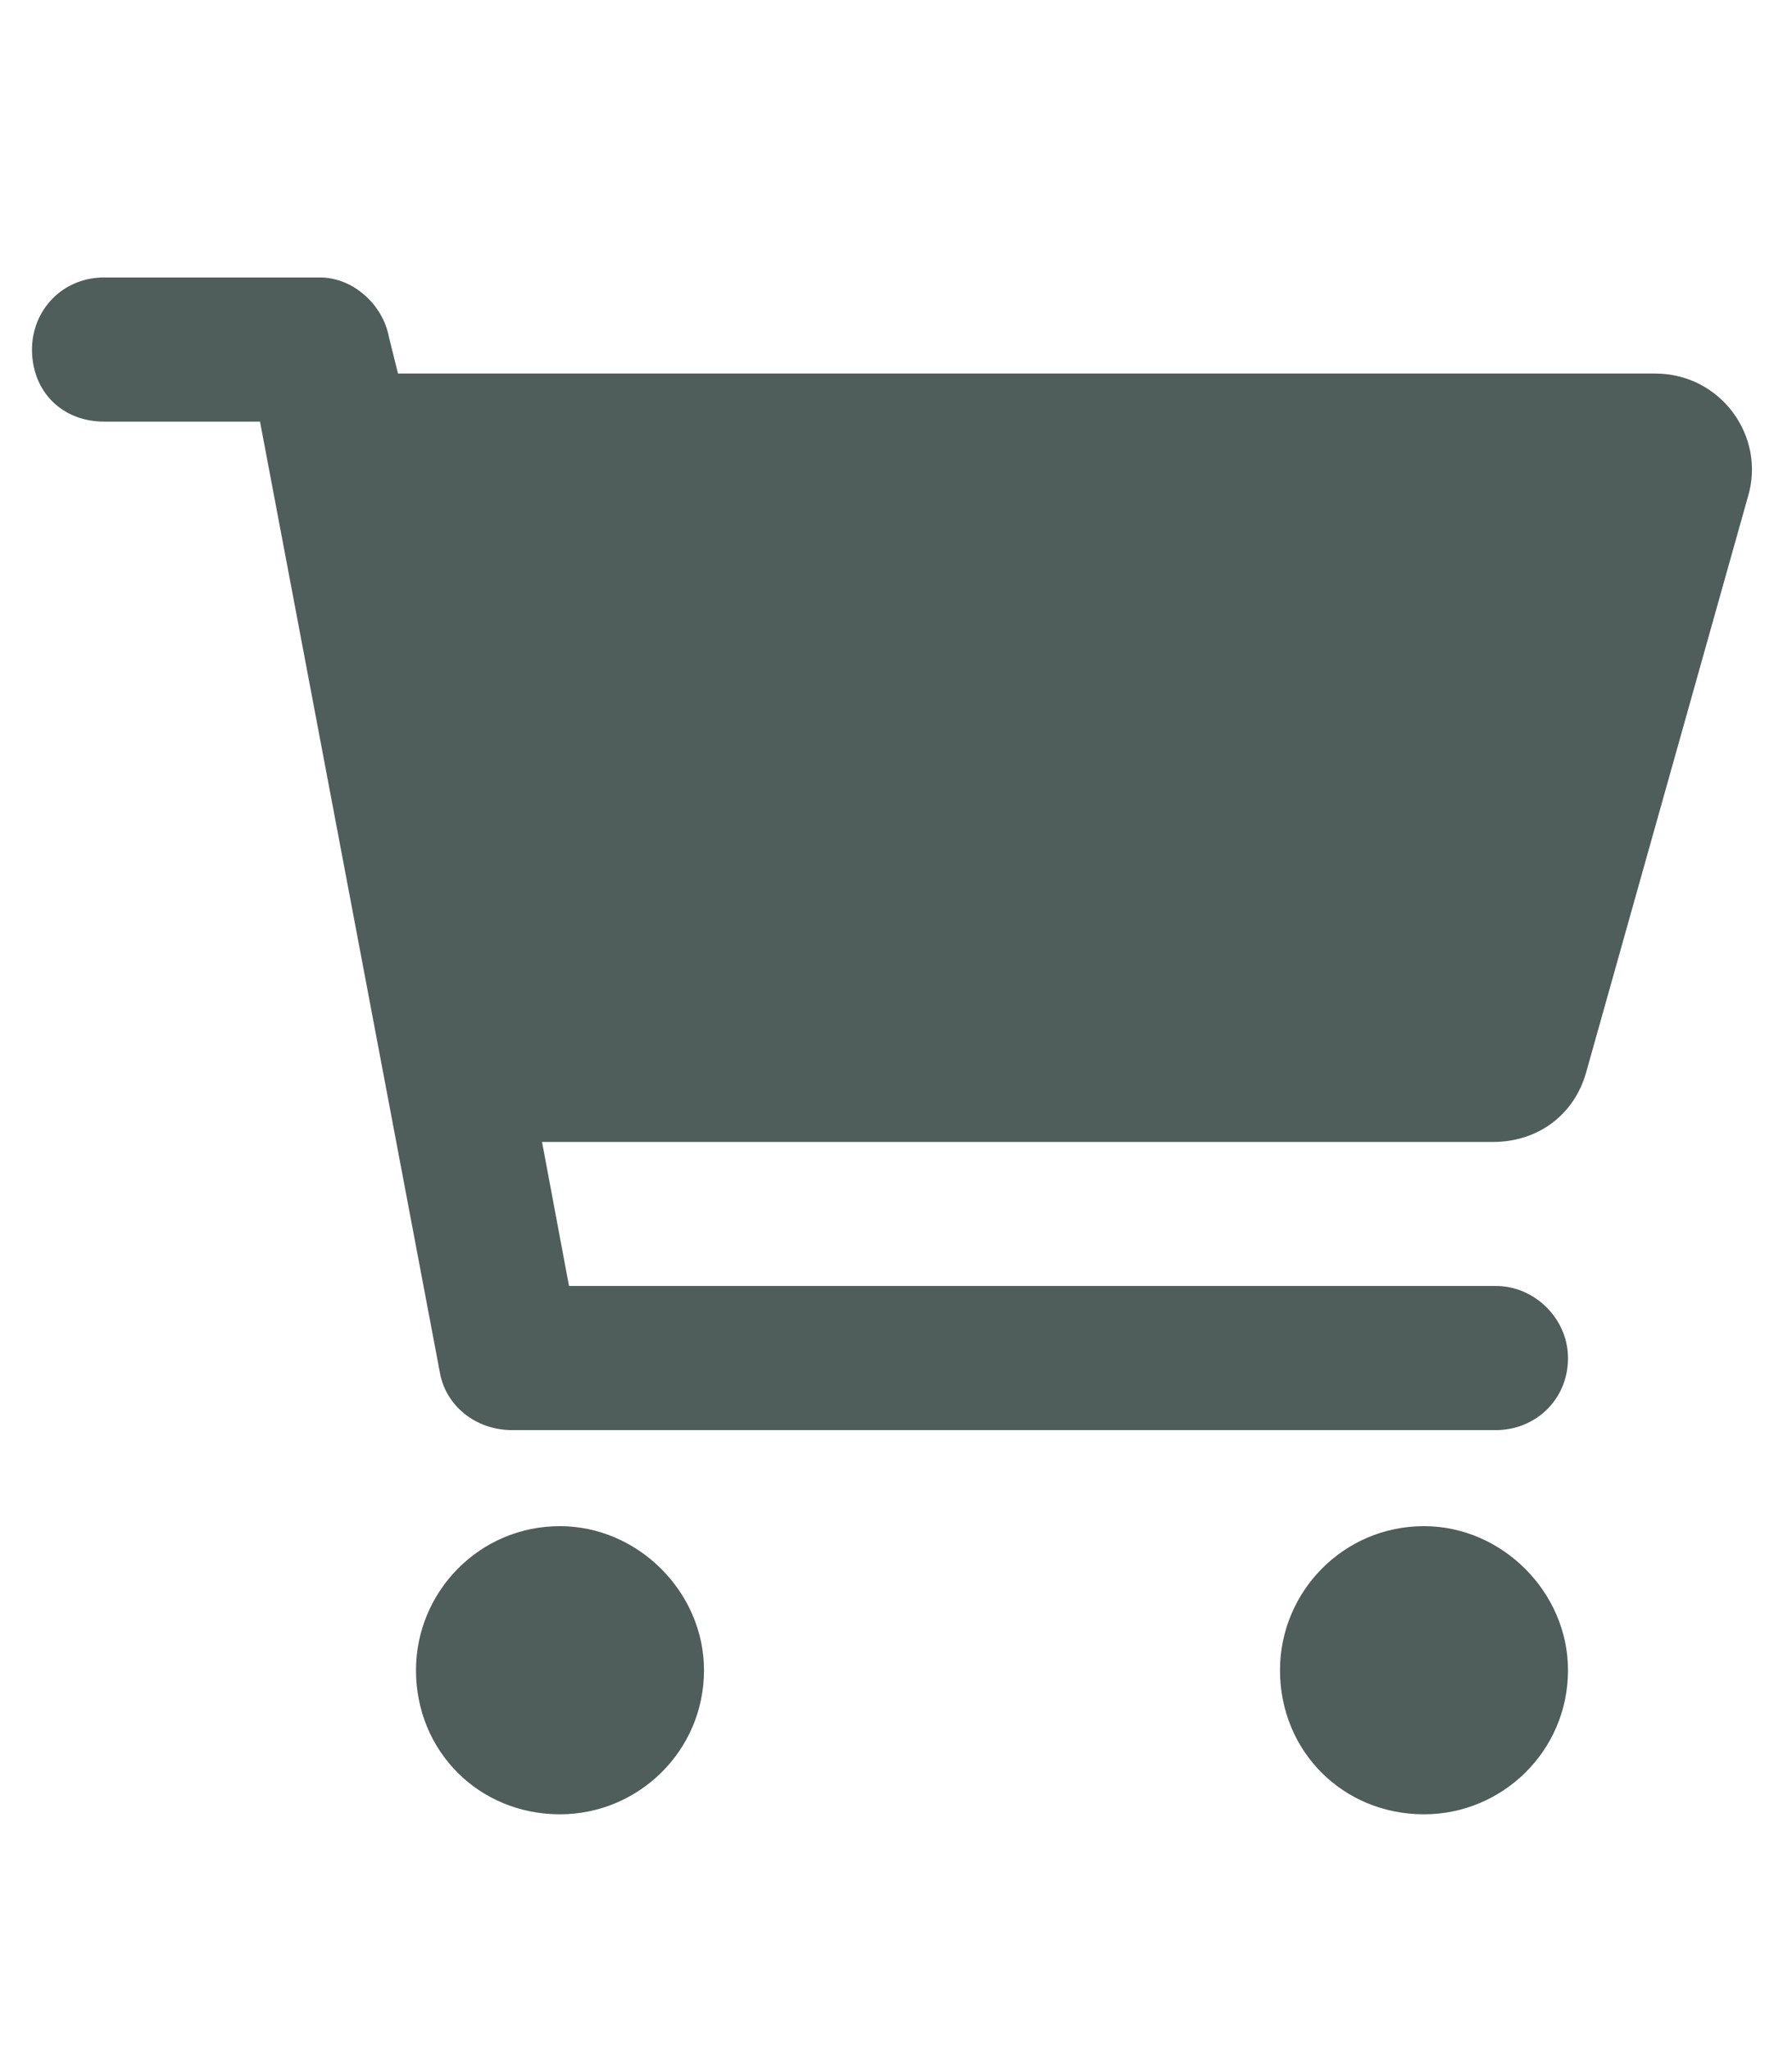 <?xml version="1.0" encoding="UTF-8"?> <svg xmlns="http://www.w3.org/2000/svg" width="21" height="24" viewBox="0 0 21 24" fill="none"><path d="M1.219 3.25C0.727 3.25 0.375 3.637 0.375 4.094C0.375 4.586 0.727 4.938 1.219 4.938H3.047L5.156 16.082C5.227 16.469 5.578 16.75 6 16.75H17.531C17.988 16.75 18.375 16.398 18.375 15.906C18.375 15.449 17.988 15.062 17.531 15.062H6.668L6.352 13.375H17.496C18.023 13.375 18.445 13.059 18.586 12.566L20.484 5.816C20.695 5.113 20.168 4.375 19.395 4.375H4.664L4.559 3.953C4.488 3.566 4.137 3.25 3.75 3.25H1.219ZM6.562 21.25C7.477 21.25 8.25 20.512 8.25 19.562C8.25 18.648 7.477 17.875 6.562 17.875C5.613 17.875 4.875 18.648 4.875 19.562C4.875 20.512 5.613 21.25 6.562 21.25ZM18.375 19.562C18.375 18.648 17.602 17.875 16.688 17.875C15.738 17.875 15 18.648 15 19.562C15 20.512 15.738 21.25 16.688 21.25C17.602 21.25 18.375 20.512 18.375 19.562Z" fill="#4F5D5B"></path></svg> 